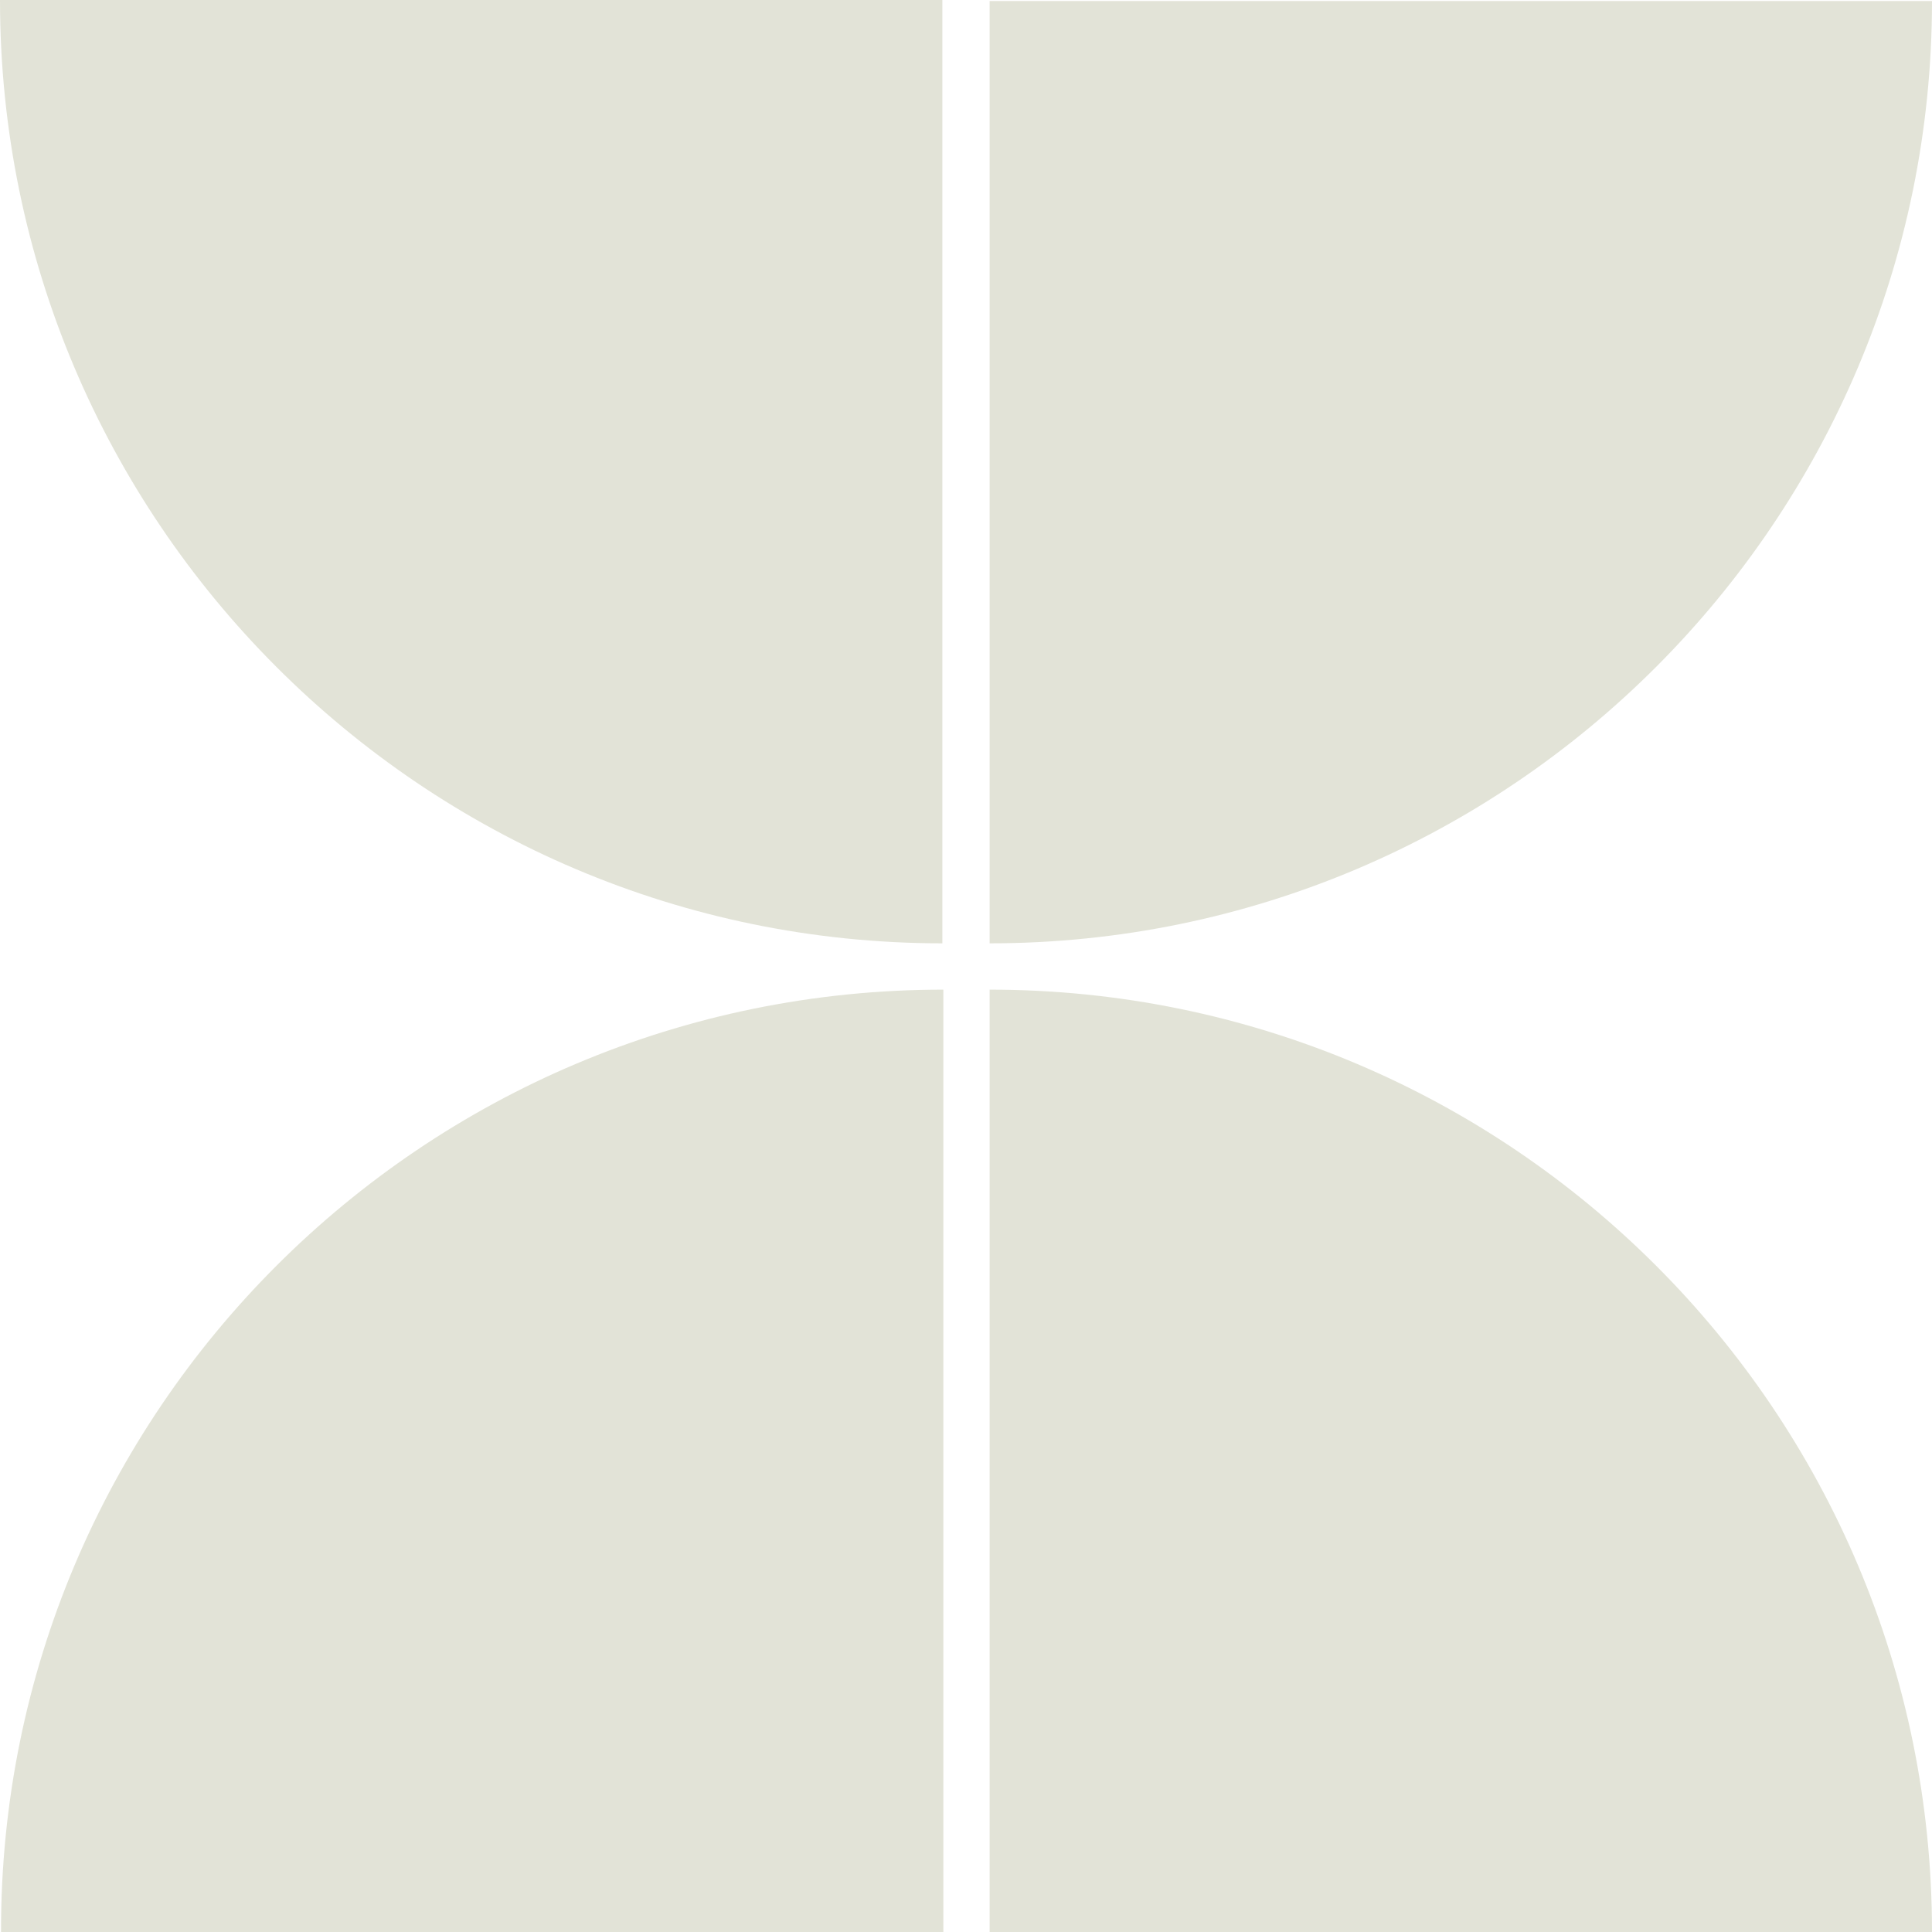 <?xml version="1.0" encoding="UTF-8"?> <svg xmlns="http://www.w3.org/2000/svg" width="30" height="30" viewBox="0 0 30 30" fill="none"> <g clip-path="url(#clip0_14_107)"> <path d="M14.648 15.367L14.648 30H0.016C-0 21.917 6.565 15.367 14.648 15.367Z" fill="#E2E3D7"></path> <path d="M30 30H15.367L15.367 15.367C23.45 15.367 30 21.917 30 30Z" fill="#E2E3D7"></path> <path d="M0 -0L14.633 -0L14.633 14.648C6.566 14.648 0 8.083 0 -0Z" fill="#E2E3D7"></path> <path d="M15.367 14.648L15.367 0.016L30 0.016C30 8.083 23.45 14.648 15.367 14.648Z" fill="#E2E3D7"></path> </g> <defs> <clipPath id="clip0_14_107"> <rect width="30" height="30" fill="white"></rect> </clipPath> </defs> </svg> 